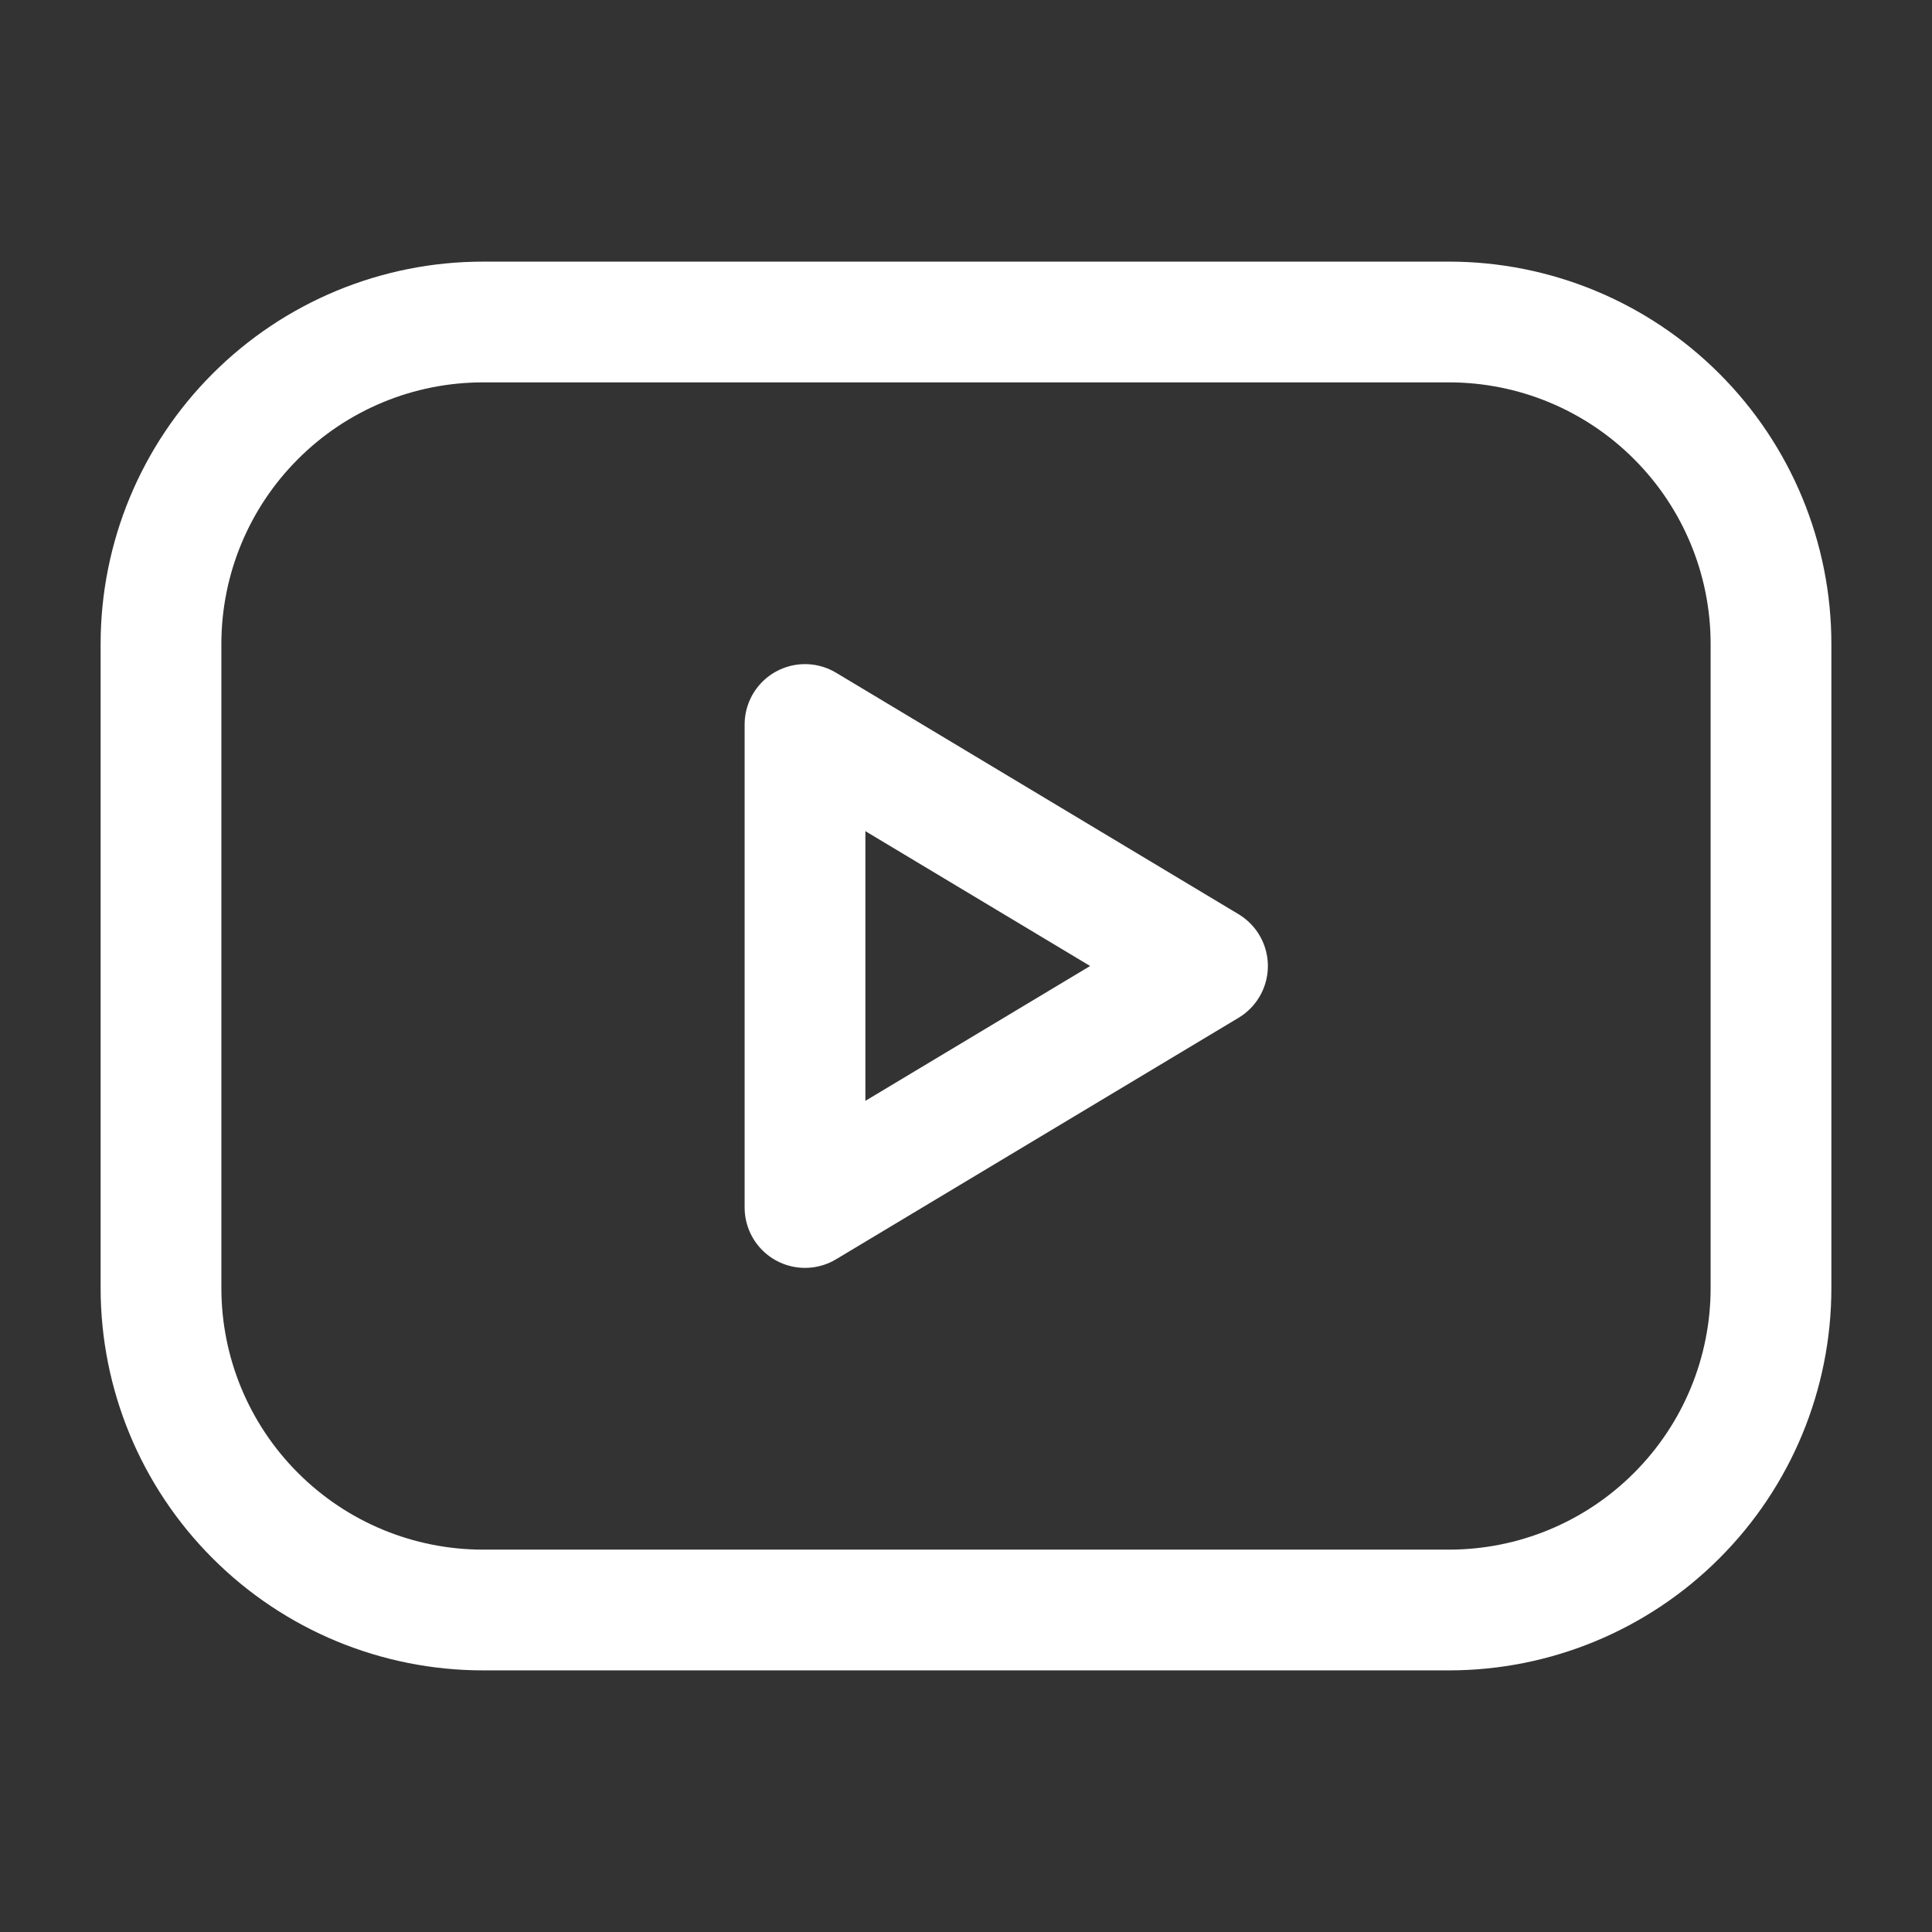 <svg xmlns="http://www.w3.org/2000/svg" width="24" height="24" viewBox="0 0 24 24" fill="none"><rect x="0" y="0" width="24" height="24" fill="#333333" stroke="none"/><g clip-path="url(#clip0_817_3835)"><path d="M2 8C2 6.939 2.421 5.922 3.172 5.172C3.922 4.421 4.939 4 6 4H18C19.061 4 20.078 4.421 20.828 5.172C21.579 5.922 22 6.939 22 8V16C22 17.061 21.579 18.078 20.828 18.828C20.078 19.579 19.061 20 18 20H6C4.939 20 3.922 19.579 3.172 18.828C2.421 18.078 2 17.061 2 16V8Z" stroke="white" stroke-width="1.5" stroke-linecap="round" stroke-linejoin="round"></path><path d="M10 9L15 12L10 15V9Z" stroke="white" stroke-width="1.5" stroke-linecap="round" stroke-linejoin="round"></path></g><defs><clipPath id="clip0_817_3835"><rect width="24" height="24" fill="white"></rect></clipPath></defs></svg>